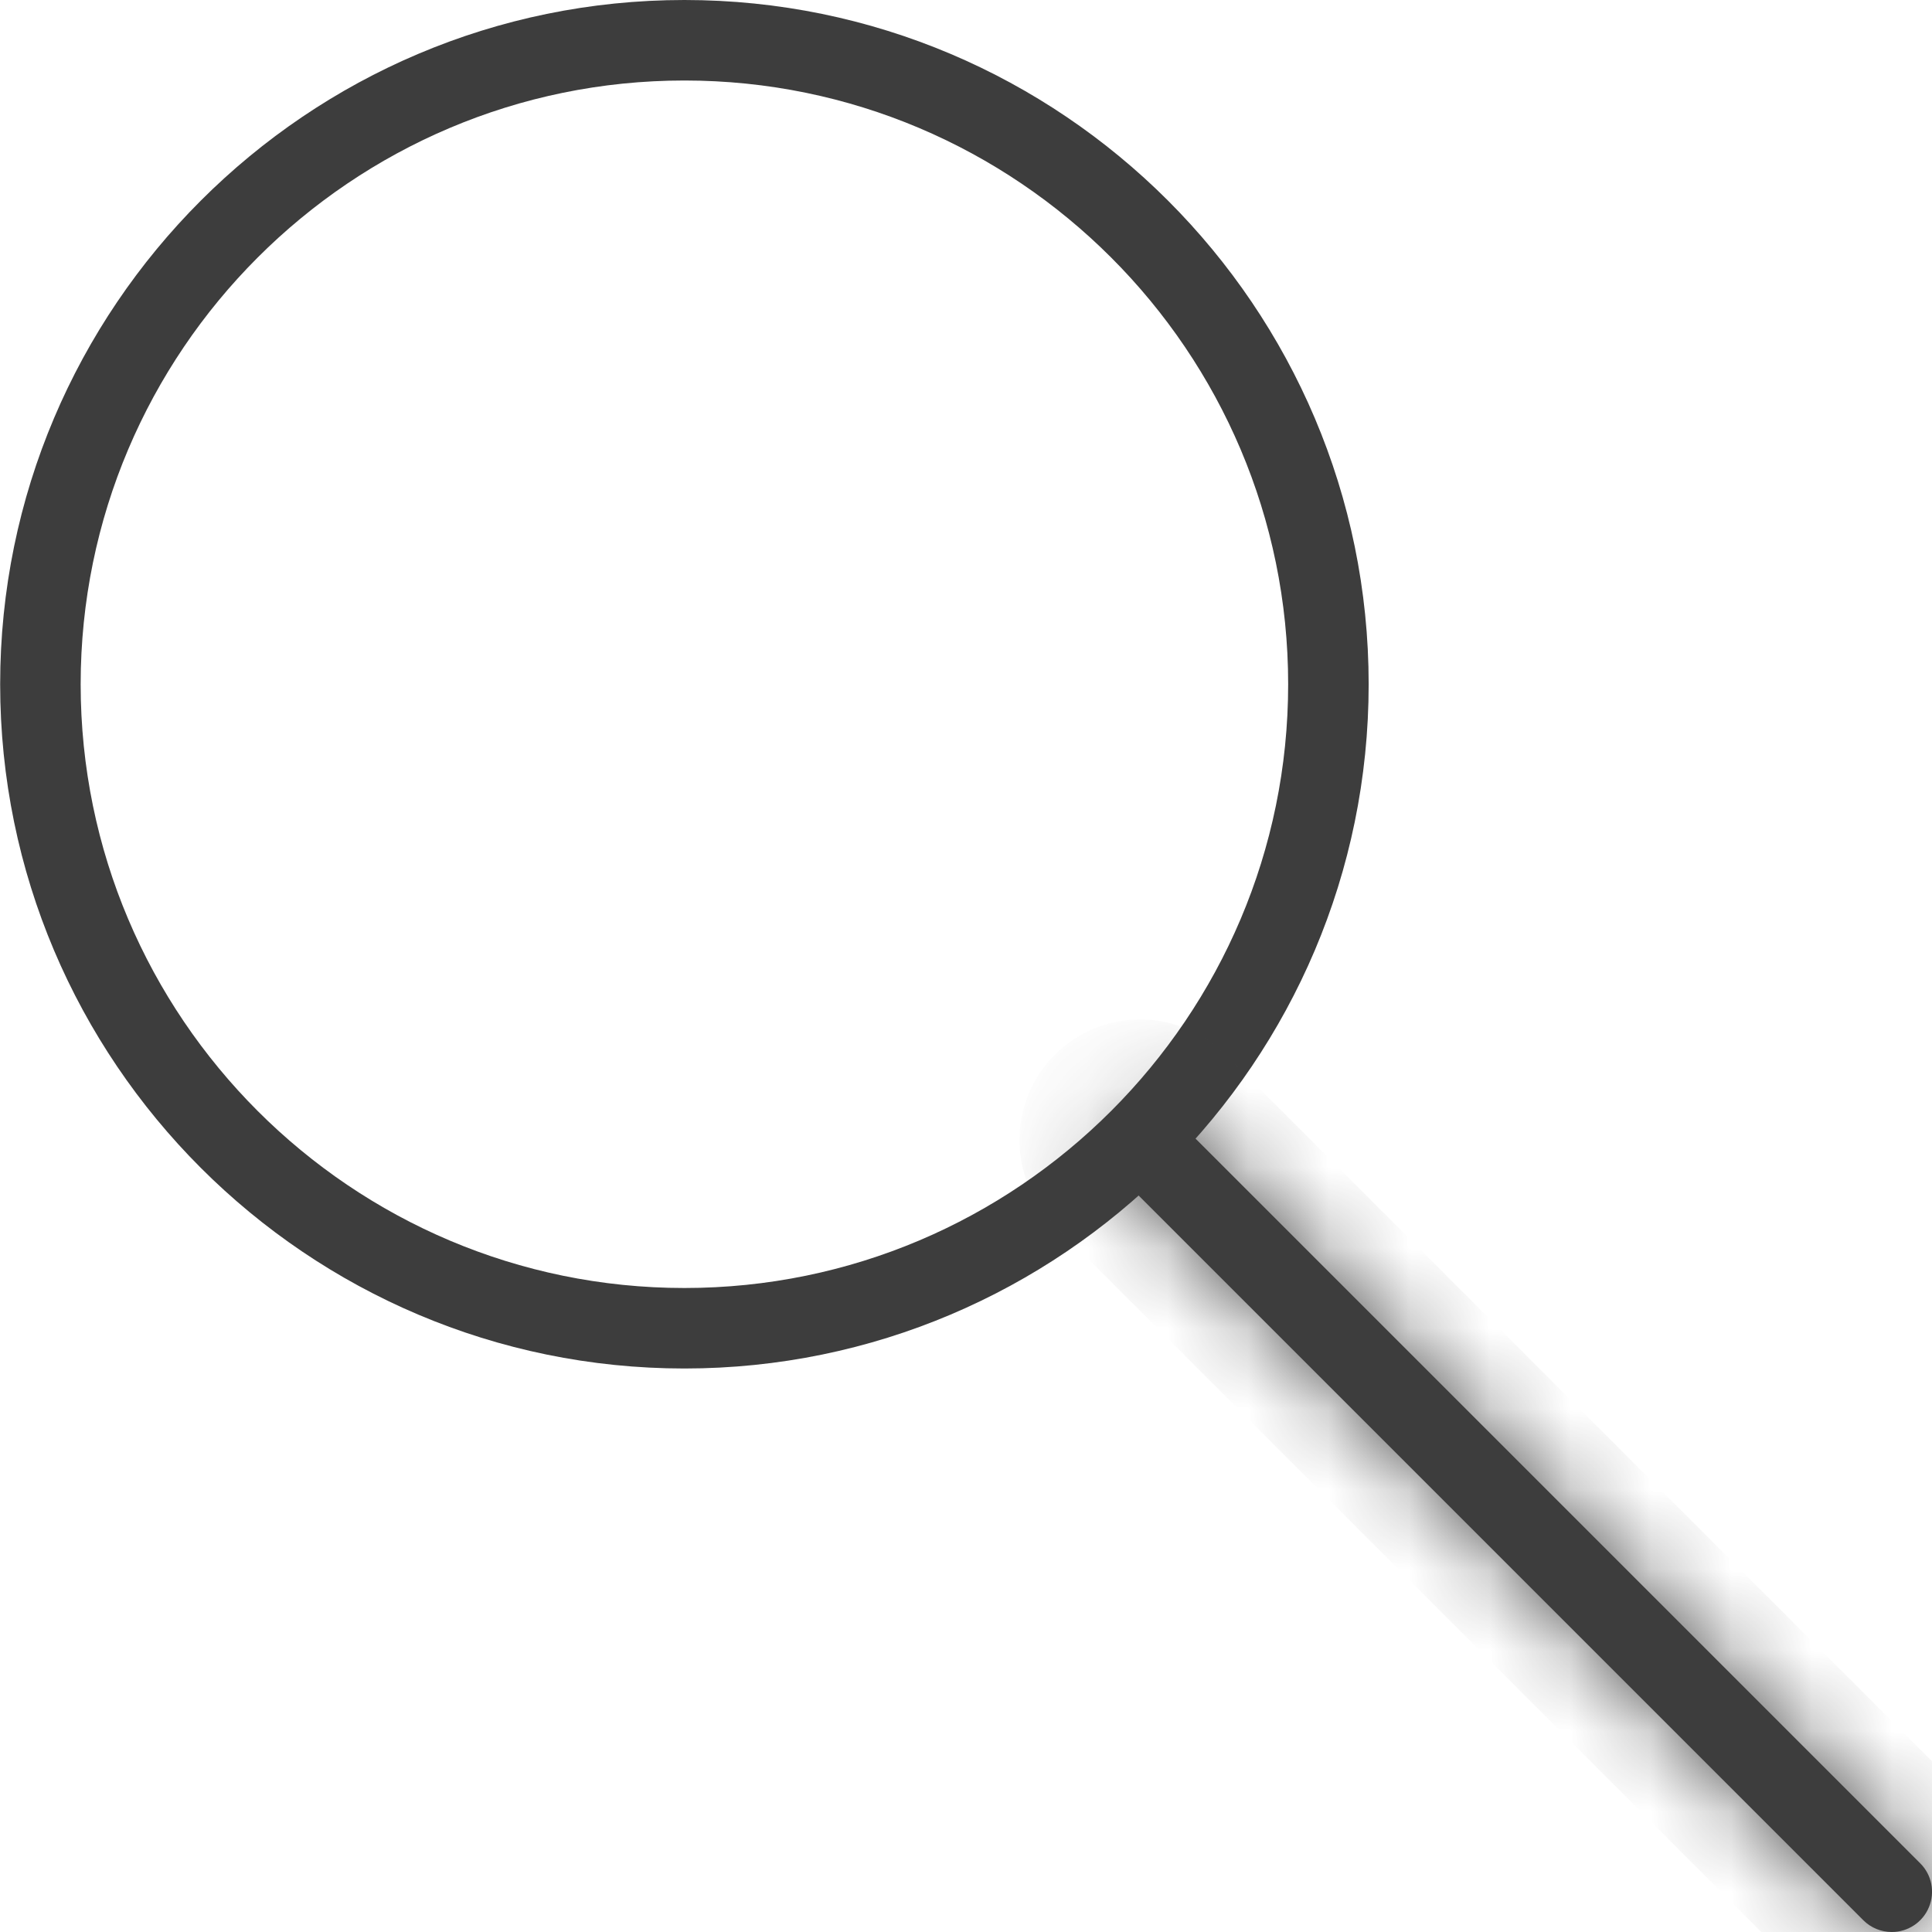 <svg width="24" height="24" viewBox="0 0 24 24" fill="none" xmlns="http://www.w3.org/2000/svg">
<path d="M8.502 17C3.815 17 0.002 13.187 0.002 8.5C0.002 3.813 3.815 0 8.502 0C13.189 0 17.002 3.813 17.002 8.5C17.002 13.187 13.189 17 8.502 17ZM8.502 1C4.366 1 1.002 4.364 1.002 8.5C1.002 12.636 4.366 16 8.502 16C12.638 16 16.002 12.636 16.002 8.5C16.002 4.364 12.638 1 8.502 1Z" fill="#3D3D3D"/>
<mask id="path-2-inside-1_2107_30780" fill="white">
<path d="M23.501 24C23.369 24 23.241 23.948 23.147 23.854L13.804 14.511C13.713 14.417 13.663 14.29 13.664 14.159C13.665 14.028 13.718 13.903 13.81 13.81C13.903 13.717 14.029 13.665 14.16 13.664C14.291 13.663 14.417 13.713 14.511 13.804L23.854 23.147C23.924 23.217 23.972 23.306 23.991 23.403C24.01 23.5 24 23.6 23.962 23.691C23.925 23.782 23.861 23.86 23.779 23.915C23.697 23.97 23.6 24 23.501 24Z"/>
</mask>
<path d="M23.501 24C23.369 24 23.241 23.948 23.147 23.854L13.804 14.511C13.713 14.417 13.663 14.29 13.664 14.159C13.665 14.028 13.718 13.903 13.81 13.81C13.903 13.717 14.029 13.665 14.16 13.664C14.291 13.663 14.417 13.713 14.511 13.804L23.854 23.147C23.924 23.217 23.972 23.306 23.991 23.403C24.01 23.5 24 23.6 23.962 23.691C23.925 23.782 23.861 23.86 23.779 23.915C23.697 23.97 23.6 24 23.501 24Z" fill="#3D3D3D"/>
<path d="M23.501 24L23.502 25L23.504 25L23.501 24ZM23.147 23.854L22.44 24.561L22.442 24.563L23.147 23.854ZM13.804 14.511L13.085 15.206L13.091 15.212L13.097 15.218L13.804 14.511ZM14.511 13.804L15.219 13.097L15.212 13.091L15.206 13.085L14.511 13.804ZM23.854 23.147L24.563 22.441L24.561 22.44L23.854 23.147ZM23.501 24L23.501 23C23.633 23 23.759 23.052 23.852 23.145L23.147 23.854L22.442 24.563C22.724 24.843 23.105 25 23.502 25L23.501 24ZM23.147 23.854L23.855 23.147L14.511 13.804L13.804 14.511L13.097 15.218L22.44 24.561L23.147 23.854ZM13.804 14.511L14.524 13.816C14.615 13.911 14.665 14.037 14.664 14.168L13.664 14.159L12.664 14.151C12.661 14.544 12.812 14.923 13.085 15.206L13.804 14.511ZM13.664 14.159L14.664 14.168C14.663 14.299 14.61 14.425 14.518 14.517L13.81 13.81L13.103 13.103C12.825 13.381 12.668 13.757 12.664 14.151L13.664 14.159ZM13.81 13.81L14.518 14.517C14.425 14.61 14.3 14.662 14.168 14.664L14.16 13.664L14.151 12.664C13.758 12.667 13.382 12.825 13.103 13.103L13.81 13.81ZM14.16 13.664L14.168 14.664C14.037 14.665 13.911 14.614 13.817 14.523L14.511 13.804L15.206 13.085C14.923 12.812 14.544 12.66 14.151 12.664L14.16 13.664ZM14.511 13.804L13.804 14.511L23.147 23.854L23.854 23.147L24.561 22.44L15.219 13.097L14.511 13.804ZM23.854 23.147L23.146 23.853C23.076 23.783 23.029 23.694 23.01 23.597L23.991 23.403L24.972 23.208C24.914 22.918 24.772 22.651 24.563 22.441L23.854 23.147ZM23.991 23.403L23.01 23.597C22.991 23.5 23.001 23.4 23.038 23.309L23.962 23.691L24.886 24.074C25 23.8 25.029 23.499 24.972 23.208L23.991 23.403ZM23.962 23.691L23.038 23.309C23.076 23.218 23.14 23.14 23.222 23.085L23.779 23.915L24.335 24.746C24.581 24.581 24.773 24.347 24.886 24.074L23.962 23.691ZM23.779 23.915L23.222 23.085C23.304 23.03 23.401 23 23.499 23L23.501 24L23.504 25C23.8 24.999 24.089 24.911 24.335 24.746L23.779 23.915Z" fill="#3D3D3D" mask="url(#path-2-inside-1_2107_30780)"/>
</svg>
